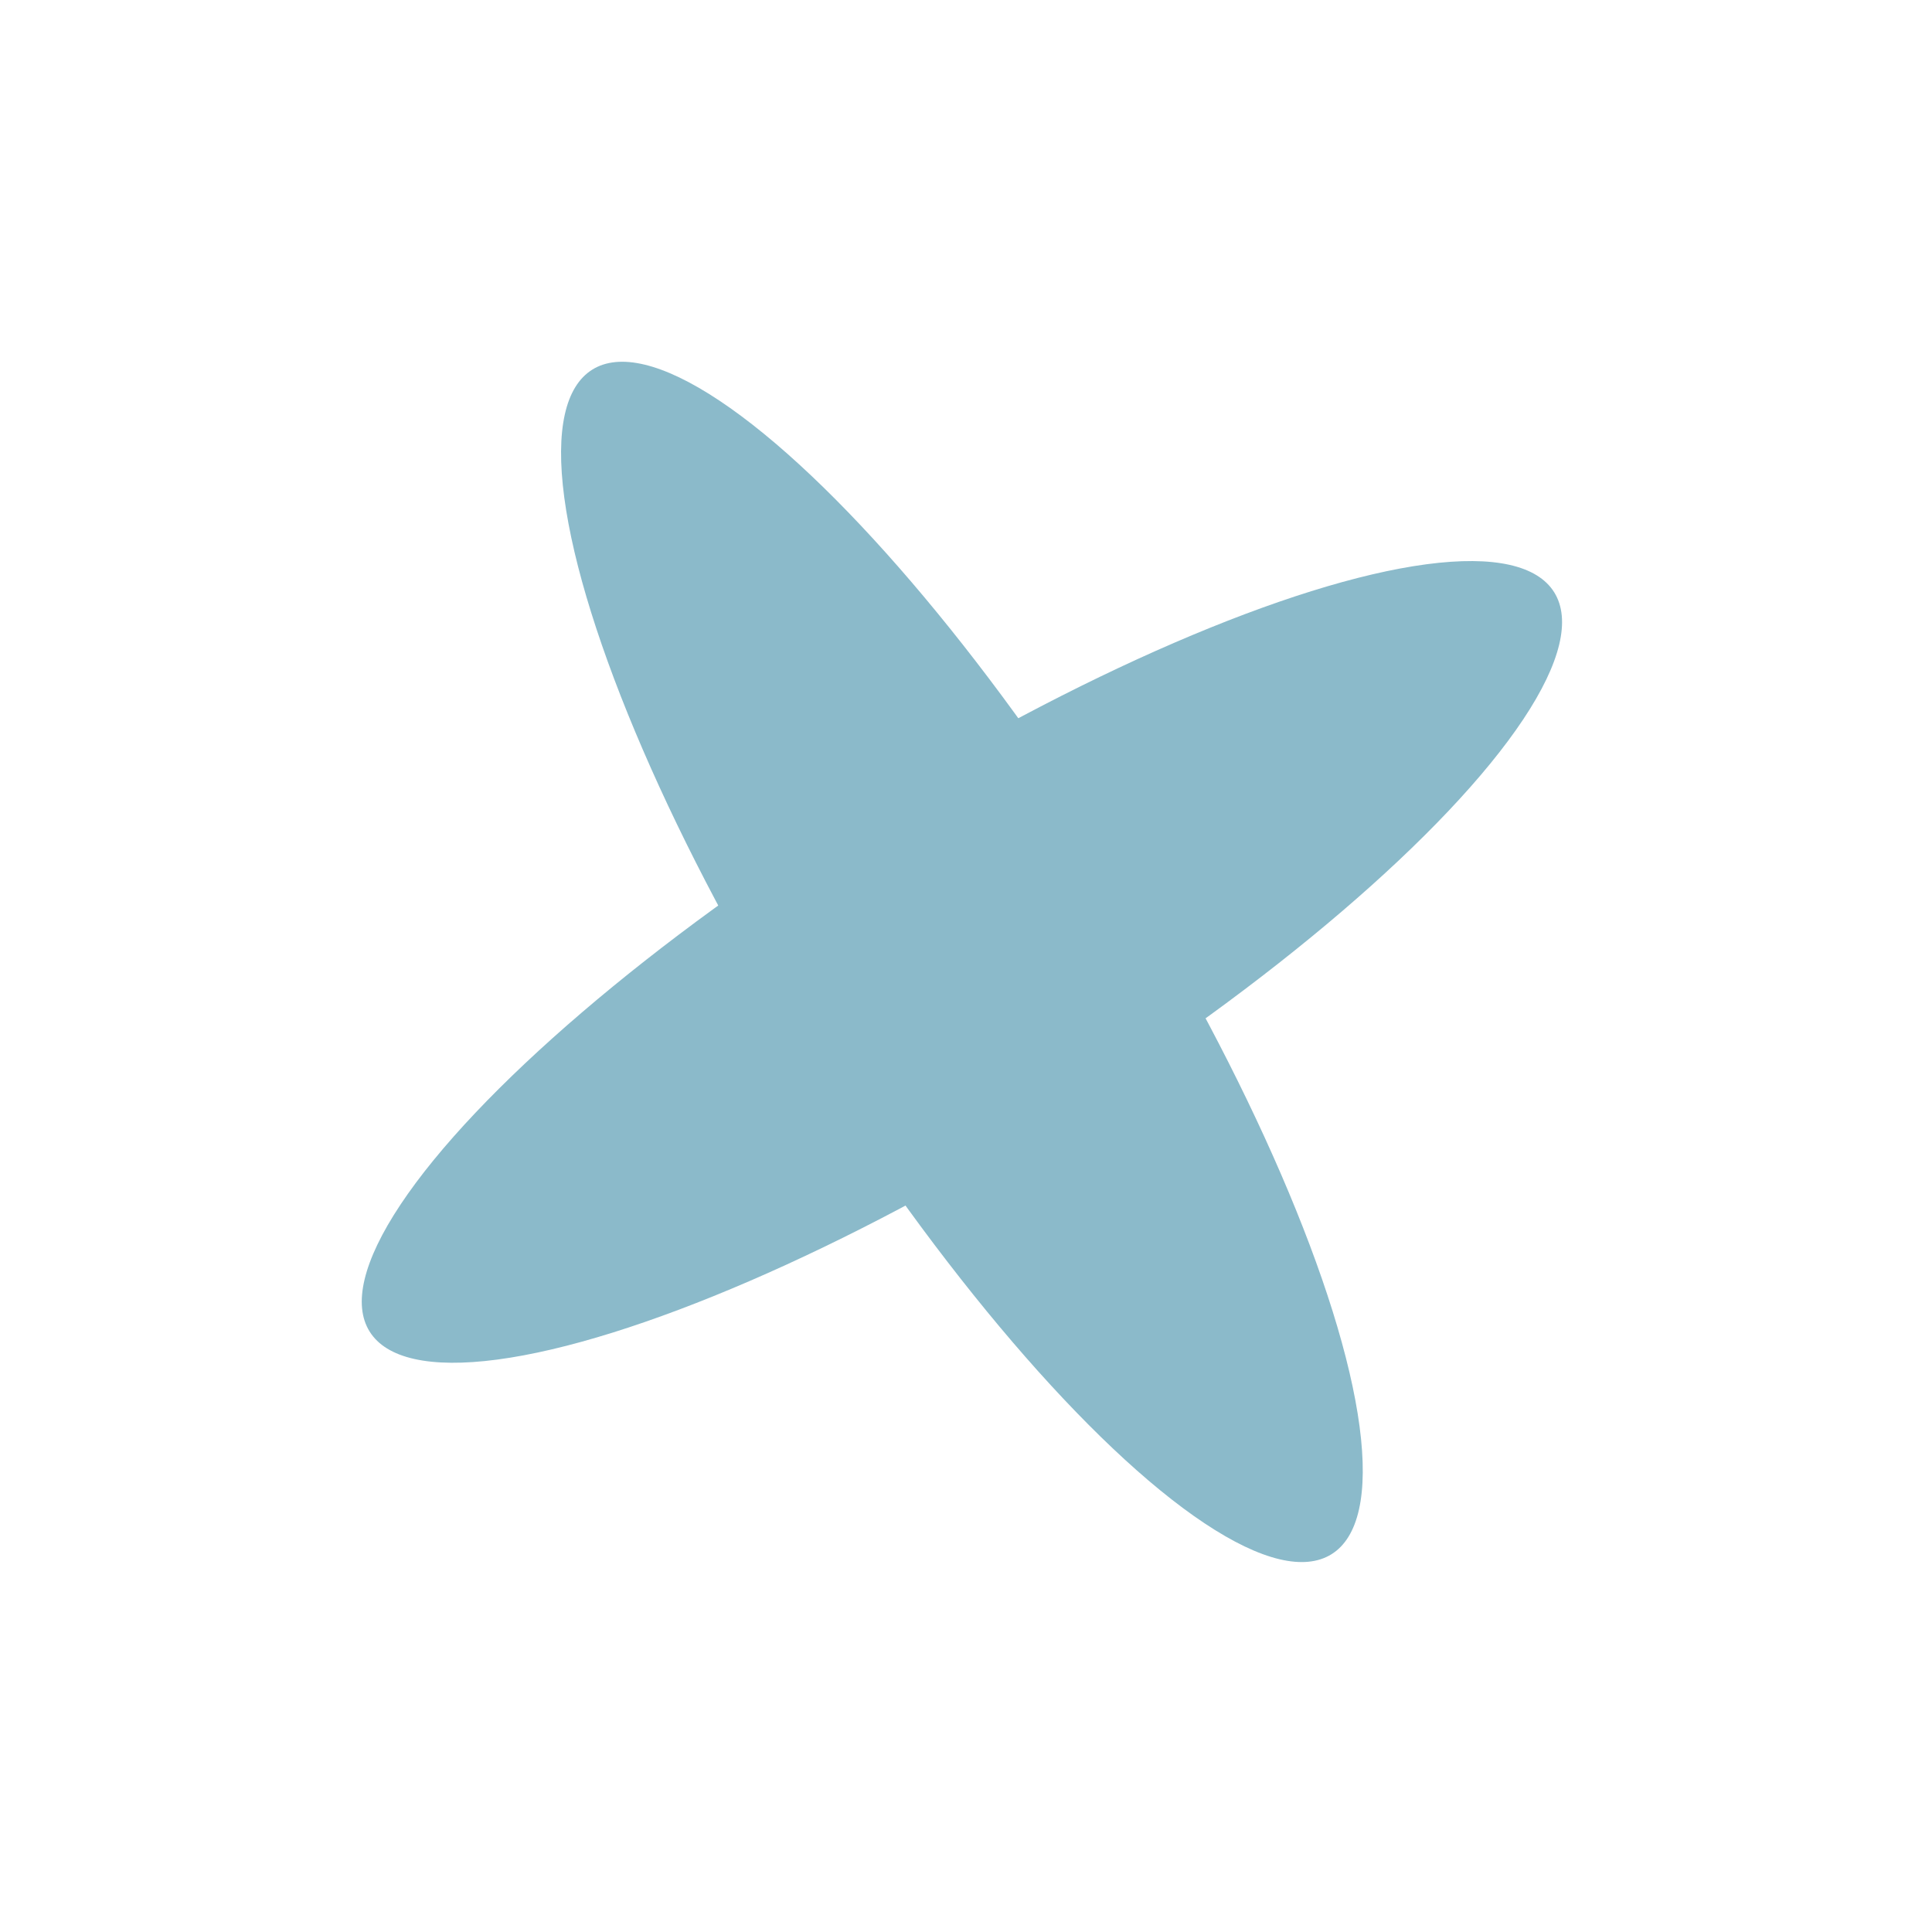 <?xml version="1.0" encoding="UTF-8"?> <svg xmlns="http://www.w3.org/2000/svg" width="166" height="166" viewBox="0 0 166 166" fill="none"><ellipse cx="82.649" cy="82.649" rx="15.708" ry="59.987" transform="rotate(148.033 82.649 82.649)" fill="#8BBACA"></ellipse><ellipse cx="82.649" cy="82.649" rx="15.708" ry="59.987" transform="rotate(-121.967 82.649 82.649)" fill="#8BBACA"></ellipse></svg> 